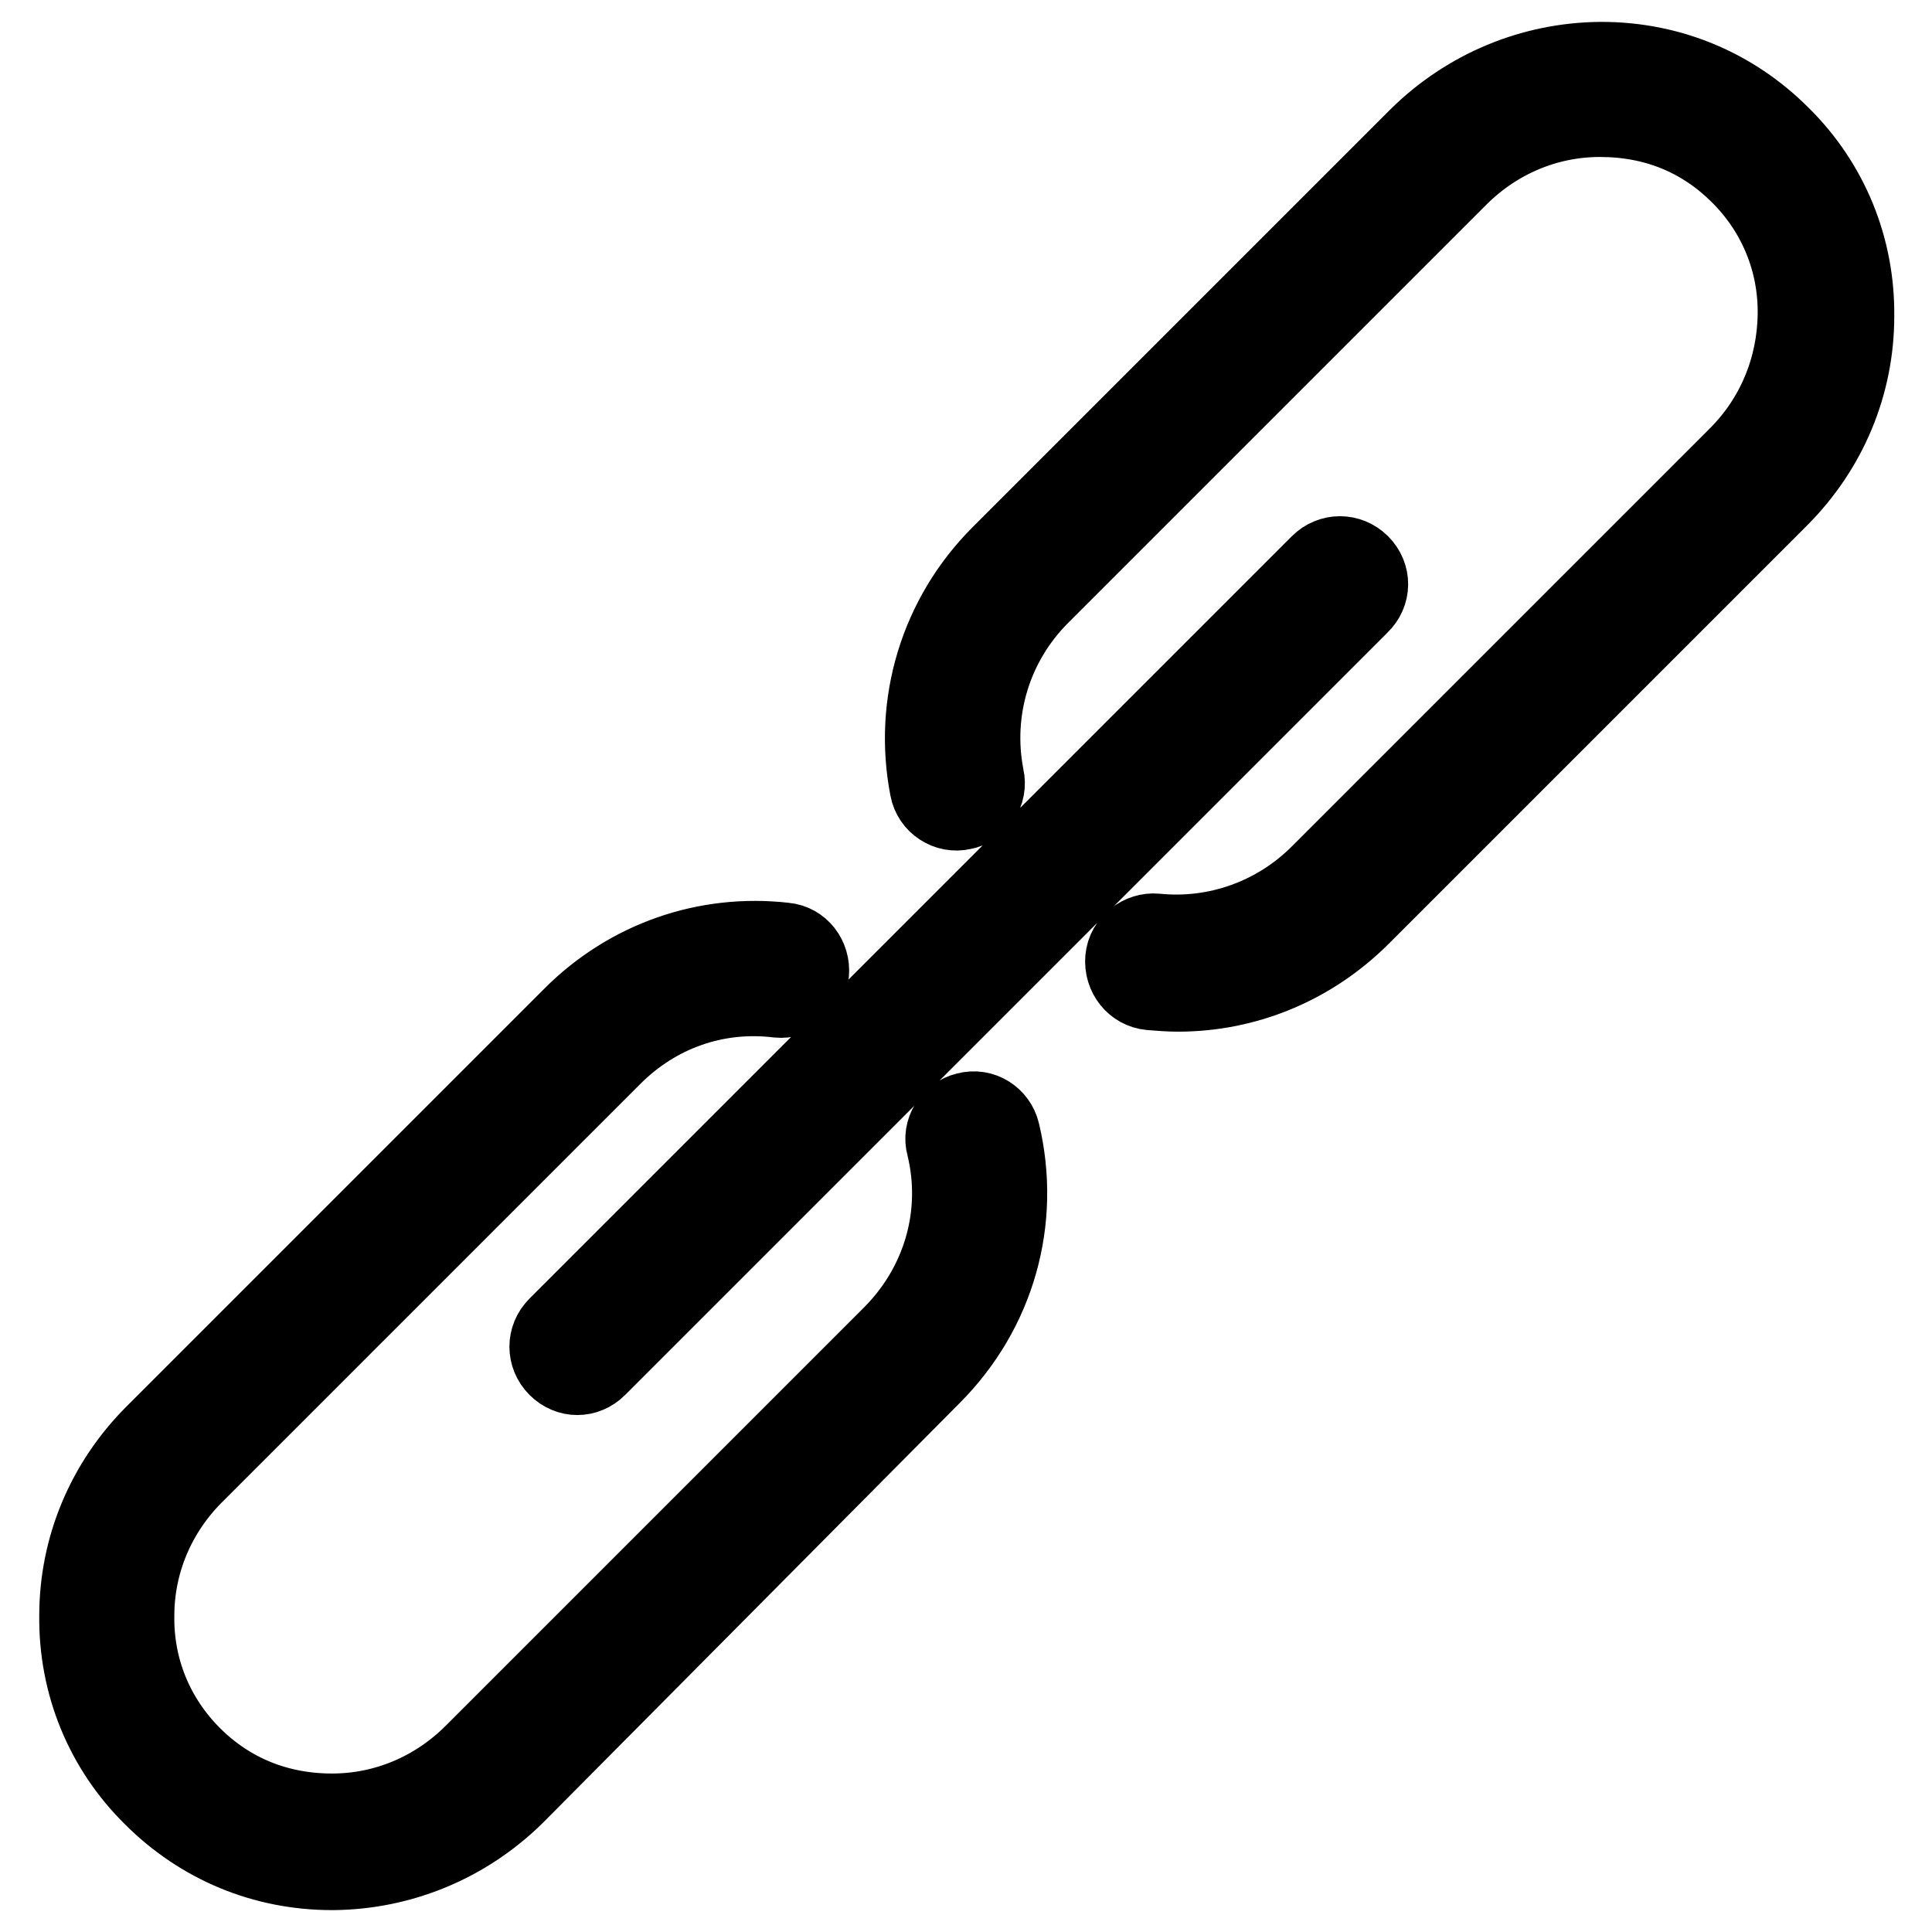 <?xml version="1.0" encoding="utf-8"?>
<!-- Svg Vector Icons : http://www.onlinewebfonts.com/icon -->
<!DOCTYPE svg PUBLIC "-//W3C//DTD SVG 1.1//EN" "http://www.w3.org/Graphics/SVG/1.1/DTD/svg11.dtd">
<svg version="1.1" xmlns="http://www.w3.org/2000/svg" xmlns:xlink="http://www.w3.org/1999/xlink" x="0px" y="0px" viewBox="0 0 256 256" enable-background="new 0 0 256 256" xml:space="preserve">
<g> <path stroke-width="10" fill-opacity="0" stroke="#000000"  d="M152.4,131.5c1.2,0.1,2.4,0.2,3.7,0.2c9.1,0,17.8-3.6,24.4-10.2l55.4-55.4c6.5-6.5,10.1-15.1,10.1-24.2 c0.1-9.1-3.4-17.7-9.9-24.1c-6.4-6.4-14.8-9.9-23.9-9.9c-0.1,0-0.2,0-0.2,0c-9.1,0.1-17.7,3.7-24.2,10.1l-55.4,55.4 c-8.2,8.2-11.7,19.8-9.5,31.1c0.4,2.2,2.6,3.6,4.7,3.1c2.2-0.4,3.6-2.5,3.1-4.7c-1.7-8.7,1-17.6,7.3-23.9l55.4-55.4 c5-5,11.6-7.8,18.6-7.8c7.3,0,13.5,2.6,18.4,7.5c4.9,4.9,7.6,11.4,7.5,18.4c-0.1,7-2.8,13.6-7.8,18.6l-55.4,55.4 c-5.7,5.7-13.6,8.5-21.5,7.7c-2.1-0.2-4.2,1.4-4.4,3.6C148.6,129.3,150.2,131.3,152.4,131.5z M123.6,182.4 c8.6-8.6,12-20.7,9.2-32.4c-0.5-2.1-2.6-3.5-4.8-2.9c-2.1,0.5-3.5,2.7-2.9,4.8c2.2,9-0.5,18.3-7.1,24.9l-55.4,55.4 c-5,5-11.6,7.8-18.6,7.8c-7.2,0-13.5-2.6-18.4-7.5c-4.9-4.9-7.6-11.4-7.5-18.4c0-7,2.8-13.6,7.8-18.6l55.4-55.4 c5.8-5.8,13.6-8.6,21.8-7.6c2.2,0.2,4.2-1.3,4.4-3.5c0.2-2.2-1.3-4.2-3.5-4.4c-10.5-1.2-20.8,2.4-28.3,9.9l-55.4,55.4 c-6.5,6.5-10.1,15.1-10.1,24.2c-0.1,9.1,3.4,17.7,9.9,24.1c6.4,6.4,14.8,9.9,23.9,9.9c0.1,0,0.2,0,0.2,0 c9.1-0.1,17.7-3.7,24.2-10.1L123.6,182.4z M180.4,74.6c-1.6-1.6-4.1-1.6-5.7,0l-101,101c-1.6,1.6-1.6,4.1,0,5.7 c0.8,0.8,1.8,1.2,2.8,1.2c1,0,2-0.4,2.8-1.2l101-101C182,78.7,182,76.2,180.4,74.6L180.4,74.6z"/></g>
</svg>